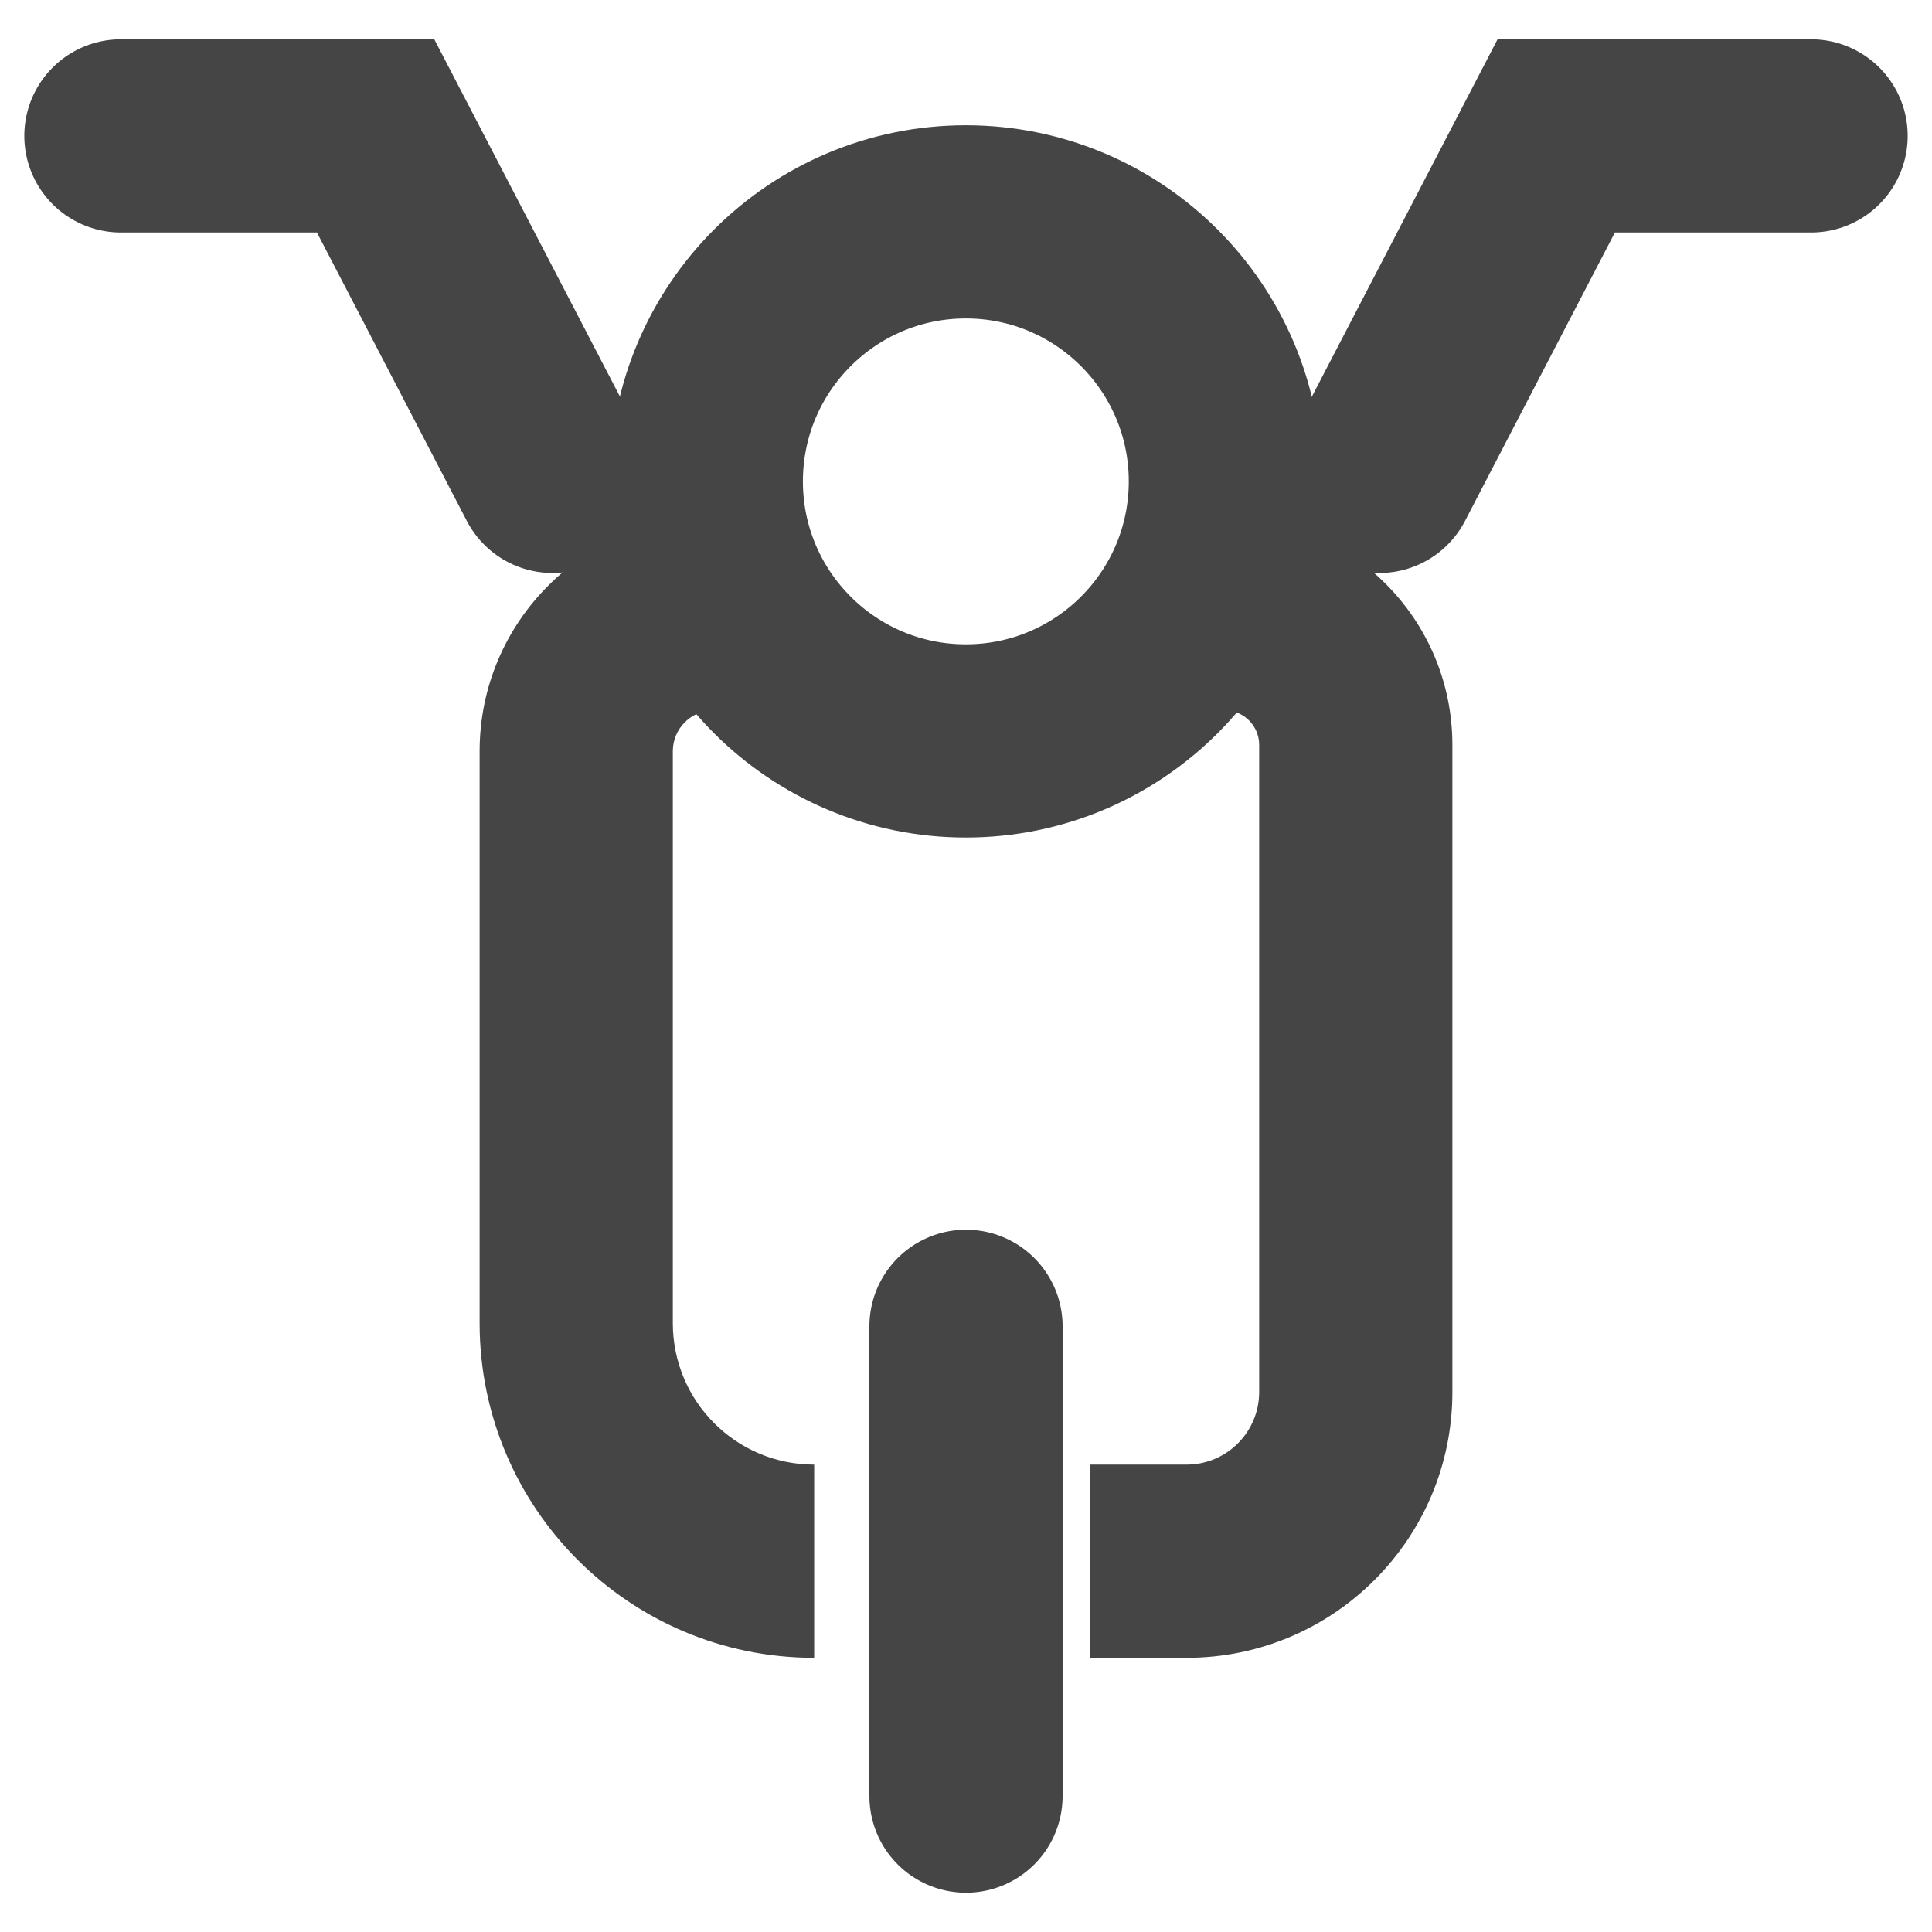 <svg width="12" height="12" viewBox="0 0 12 12" fill="none" xmlns="http://www.w3.org/2000/svg">
<ellipse cx="5.999" cy="2.99" rx="1.612" ry="1.612" stroke="#454545" stroke-width="1.2"/>
<path d="M8.567 2.959L9.666 0.844H11.249" stroke="#454545" stroke-width="1.2" stroke-linecap="round"/>
<path d="M3.432 2.959L2.333 0.844H0.751" stroke="#454545" stroke-width="1.2" stroke-linecap="round"/>
<path d="M6 8.238L6 11.156" stroke="#454545" stroke-width="1.2" stroke-linecap="round"/>
<path d="M7.37 9.097H6.77V10.297H7.37V9.097ZM7.821 4.627V8.646H9.021V4.627H7.821ZM4.179 8.218V4.666H2.979V8.218H4.179ZM2.979 8.218C2.979 9.366 3.909 10.297 5.057 10.297V9.097C4.572 9.097 4.179 8.704 4.179 8.218H2.979ZM7.821 8.646C7.821 8.895 7.619 9.097 7.37 9.097V10.297C8.282 10.297 9.021 9.558 9.021 8.646H7.821ZM9.021 4.627C9.021 3.845 8.388 3.212 7.607 3.212V4.412C7.725 4.412 7.821 4.508 7.821 4.627H9.021ZM4.179 4.666C4.179 4.526 4.292 4.412 4.433 4.412V3.212C3.63 3.212 2.979 3.863 2.979 4.666H4.179Z" fill="#454545"/>
</svg>
